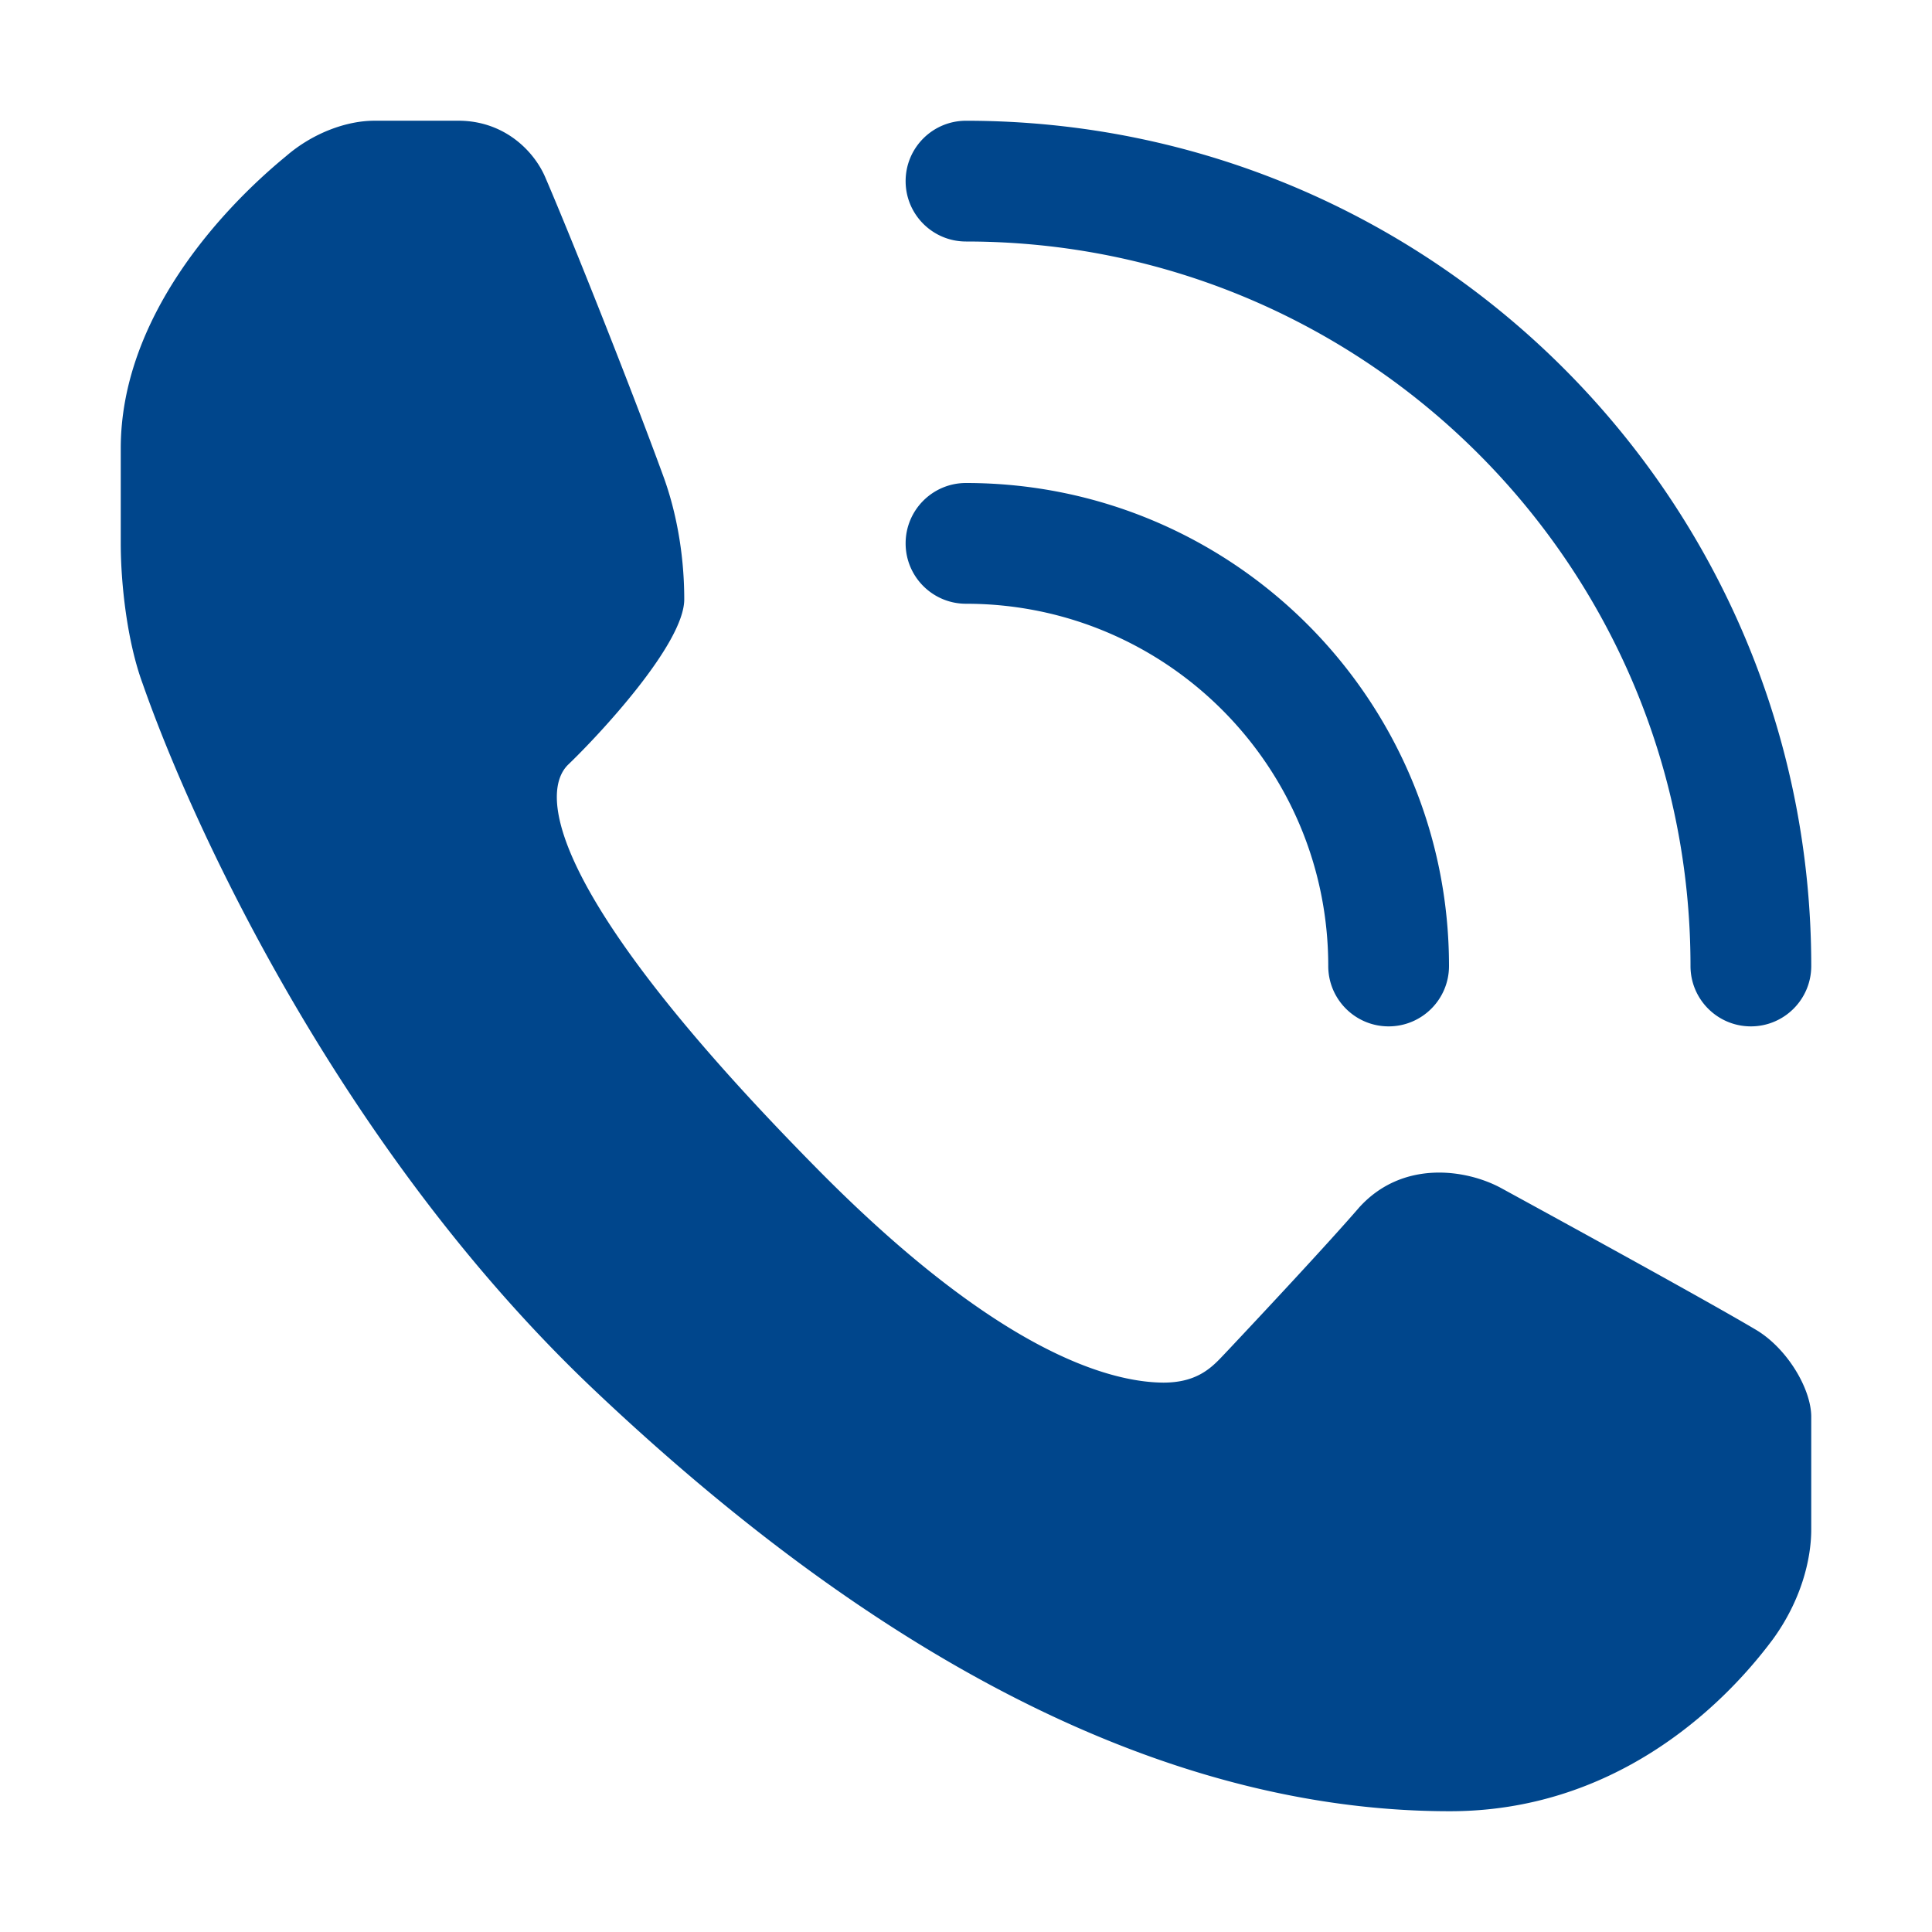<svg t="1646376622845" class="icon" viewBox="0 0 1024 1024" version="1.1" xmlns="http://www.w3.org/2000/svg" p-id="17001" width="200" height="200"><path d="M928 544c-17.673 0-32-14.327-32-32 0-212.077-171.923-384-384-384-17.673 0-32-14.327-32-32s14.327-32 32-32c247.423 0 448 200.576 448 448 0 17.673-14.327 32-32 32z m-192 0c-17.673 0-32-14.327-32-32 0-106.039-85.961-192-192-192-17.673 0-32-14.327-32-32 0-17.673 14.327-32 32-32 141.385 0 256 114.615 256 256 0 17.673-14.327 32-32 32z m-88.784 175.522a315.728 315.728 0 0 0 3.439-3.633c0.06-0.057 0.117-0.114 0.174-0.172 18.348-19.517 52.528-56.062 69.331-75.469 0-0.019 0.029-0.033 0.029-0.048 23.217-25.868 57.372-20.356 75.542-10.443 35.903 19.617 109.872 60.172 134.399 74.73 16.857 9.708 29.866 31.495 29.866 46.43v59.733c0 16.074-5.485 37.756-20.242 58.074-28.147 37.913-85.545 91.262-171.267 91.262-134.837 0-286.592-64.983-453.979-223.694-131.396-124.559-210.815-293.678-238.93-374.021C67.381 339.989 64 309.395 64 287.985v-50.282c0-69.327 53.344-126.815 87.673-154.977 14.116-12.207 31.966-18.74 46.726-18.74h45.499c23.918 0.439 39.199 16.317 45.033 29.821 14.525 33.731 45.822 112.538 62.562 158.362 6.243 16.932 11.172 39.74 11.172 65.508 0 23.742-45.733 72.479-61.398 87.471-15.69 14.992-10.849 69.985 132.448 214.929 95.023 96.135 154 112.567 182.991 112.743 16.391-0.042 24.236-6.693 30.51-13.298z" p-id="17002" fill="#00468C"></path></svg>